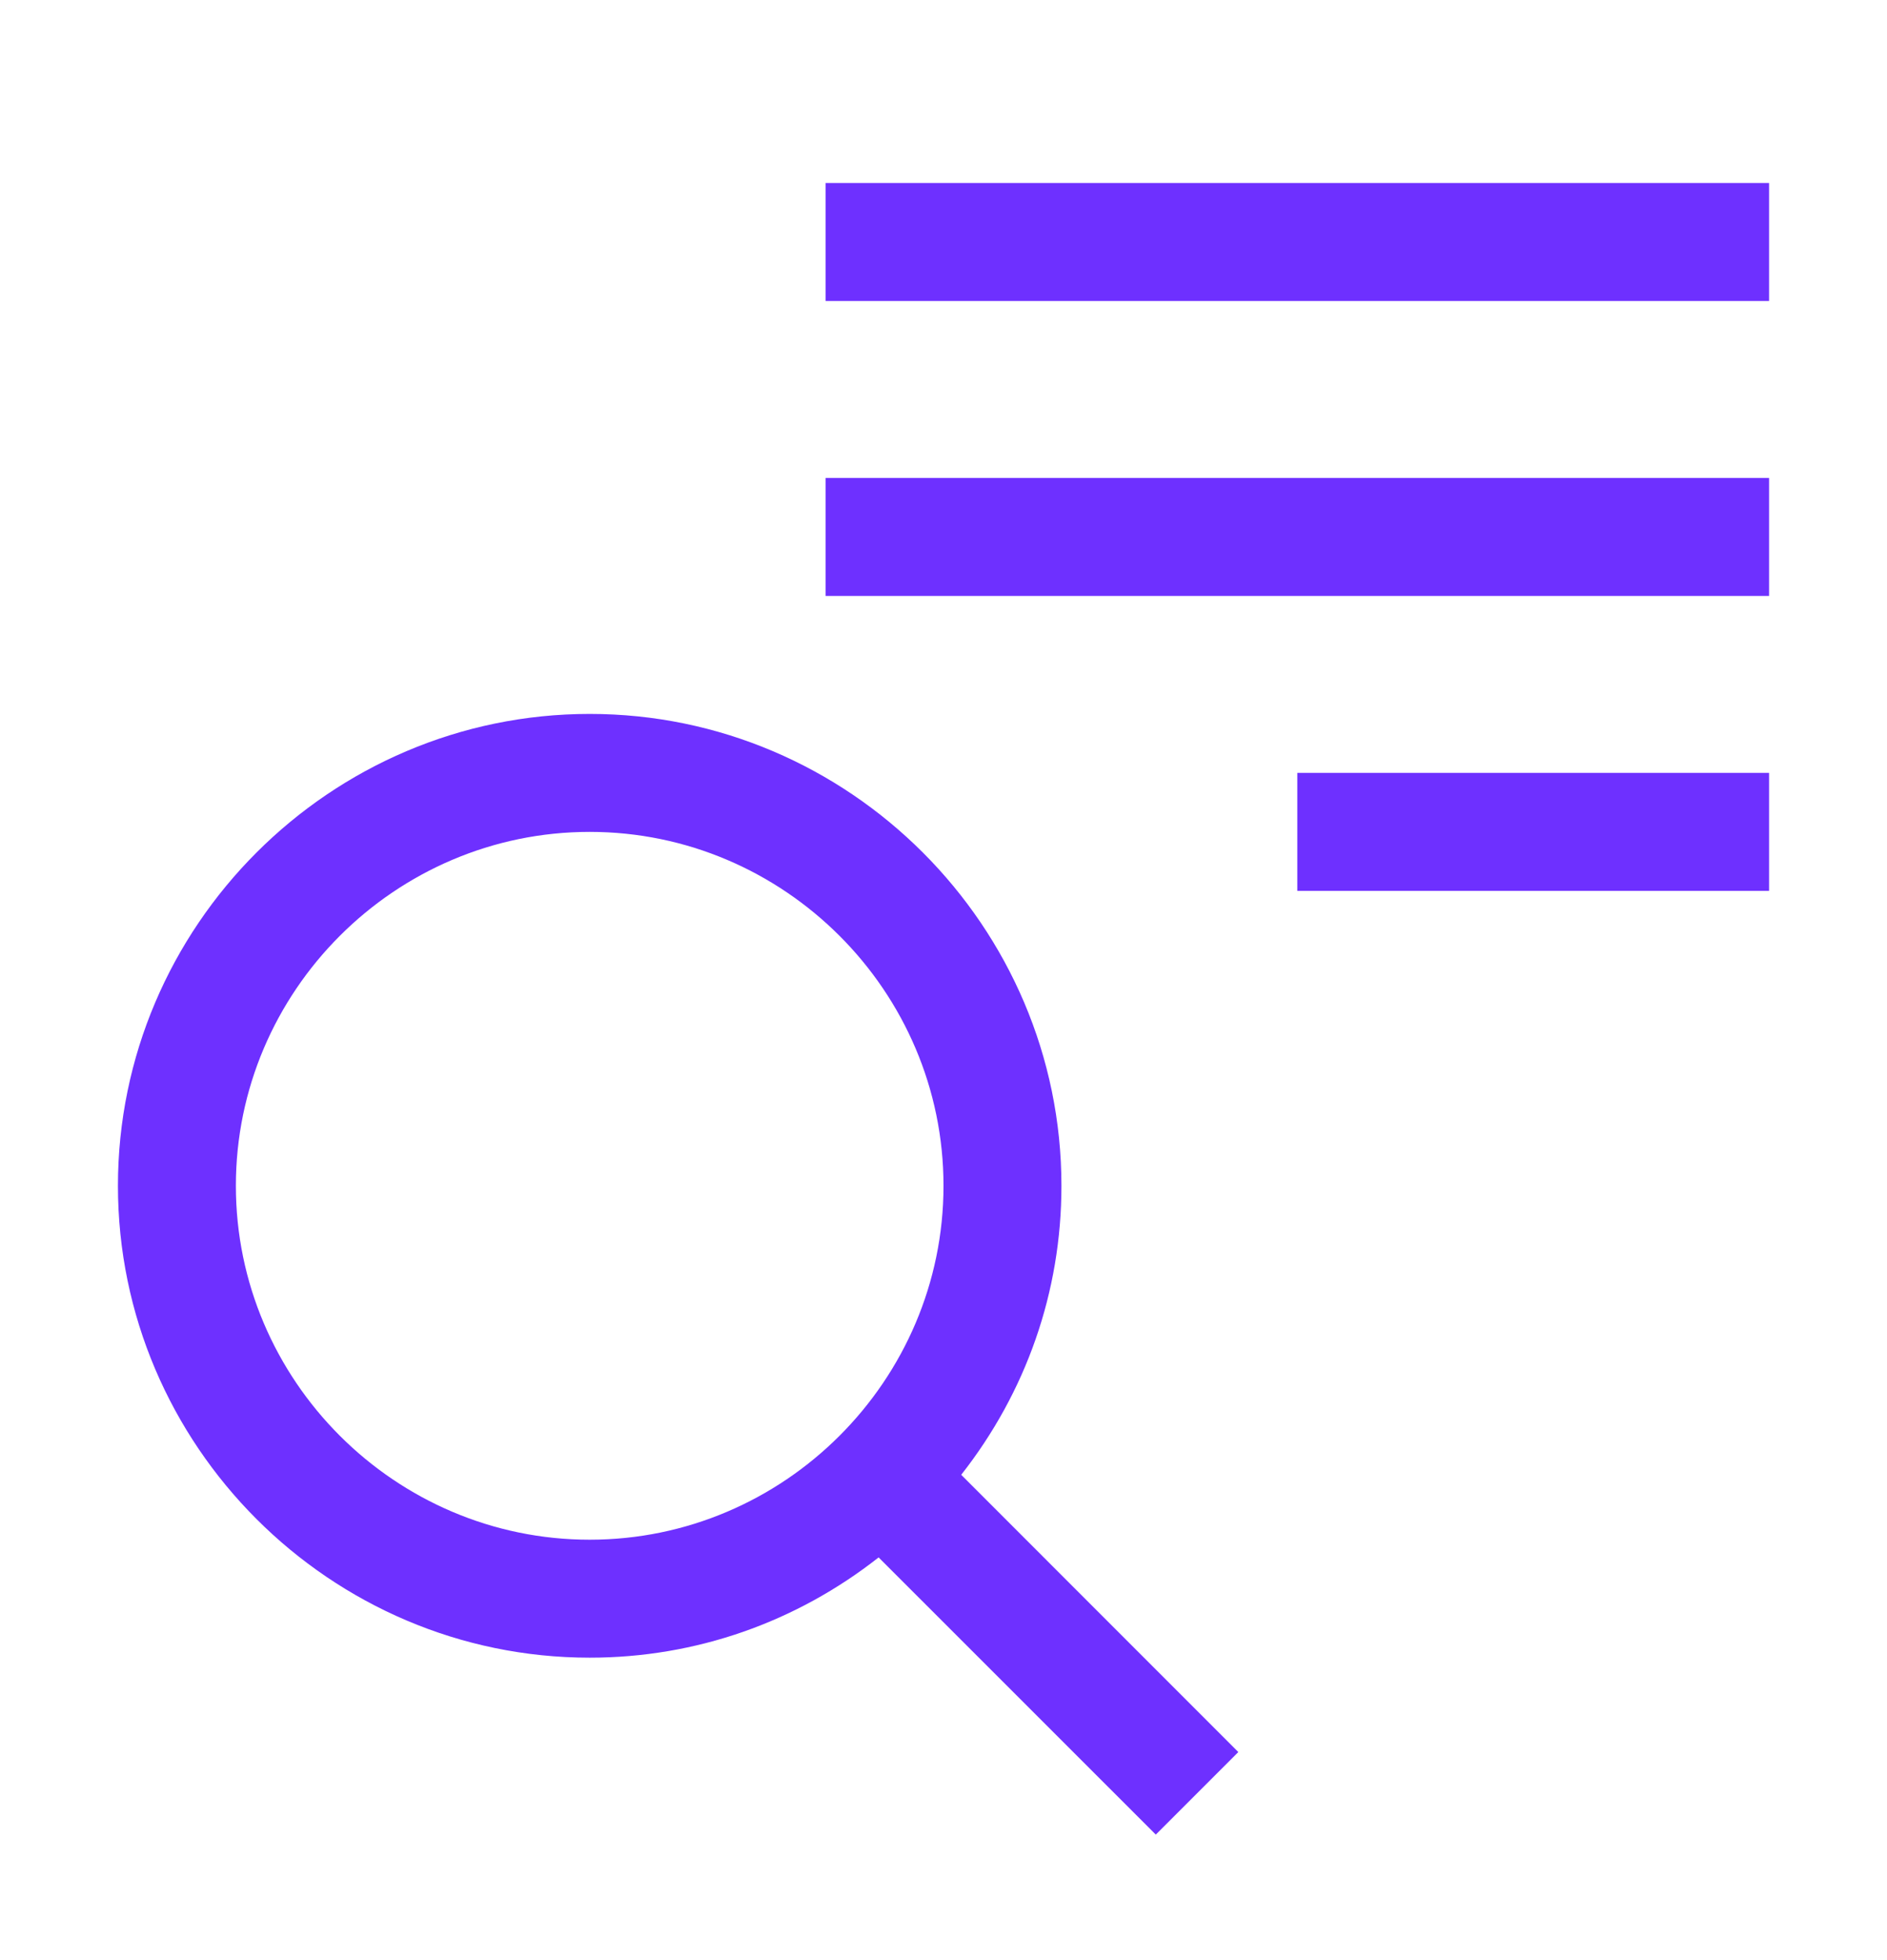 <svg width="26" height="27" viewBox="0 0 26 27" fill="none" xmlns="http://www.w3.org/2000/svg">
<path d="M17.062 24.134L13.244 20.315C14.137 19.178 14.625 17.797 14.625 16.334C14.625 12.759 11.7 9.834 8.125 9.834C4.55 9.834 1.625 12.759 1.625 16.334C1.625 19.909 4.55 22.834 8.125 22.834C9.588 22.834 10.969 22.346 12.106 21.453L15.925 25.271L17.062 24.134ZM8.125 21.209C5.444 21.209 3.25 19.015 3.25 16.334C3.25 13.653 5.444 11.459 8.125 11.459C10.806 11.459 13 13.653 13 16.334C13 19.015 10.806 21.209 8.125 21.209ZM17.875 10.646H24.375V12.271H17.875V10.646ZM11.375 6.584H24.375V8.209H11.375V6.584ZM11.375 2.521H24.375V4.146H11.375V2.521Z" fill="#6E30FF"/>
</svg>
